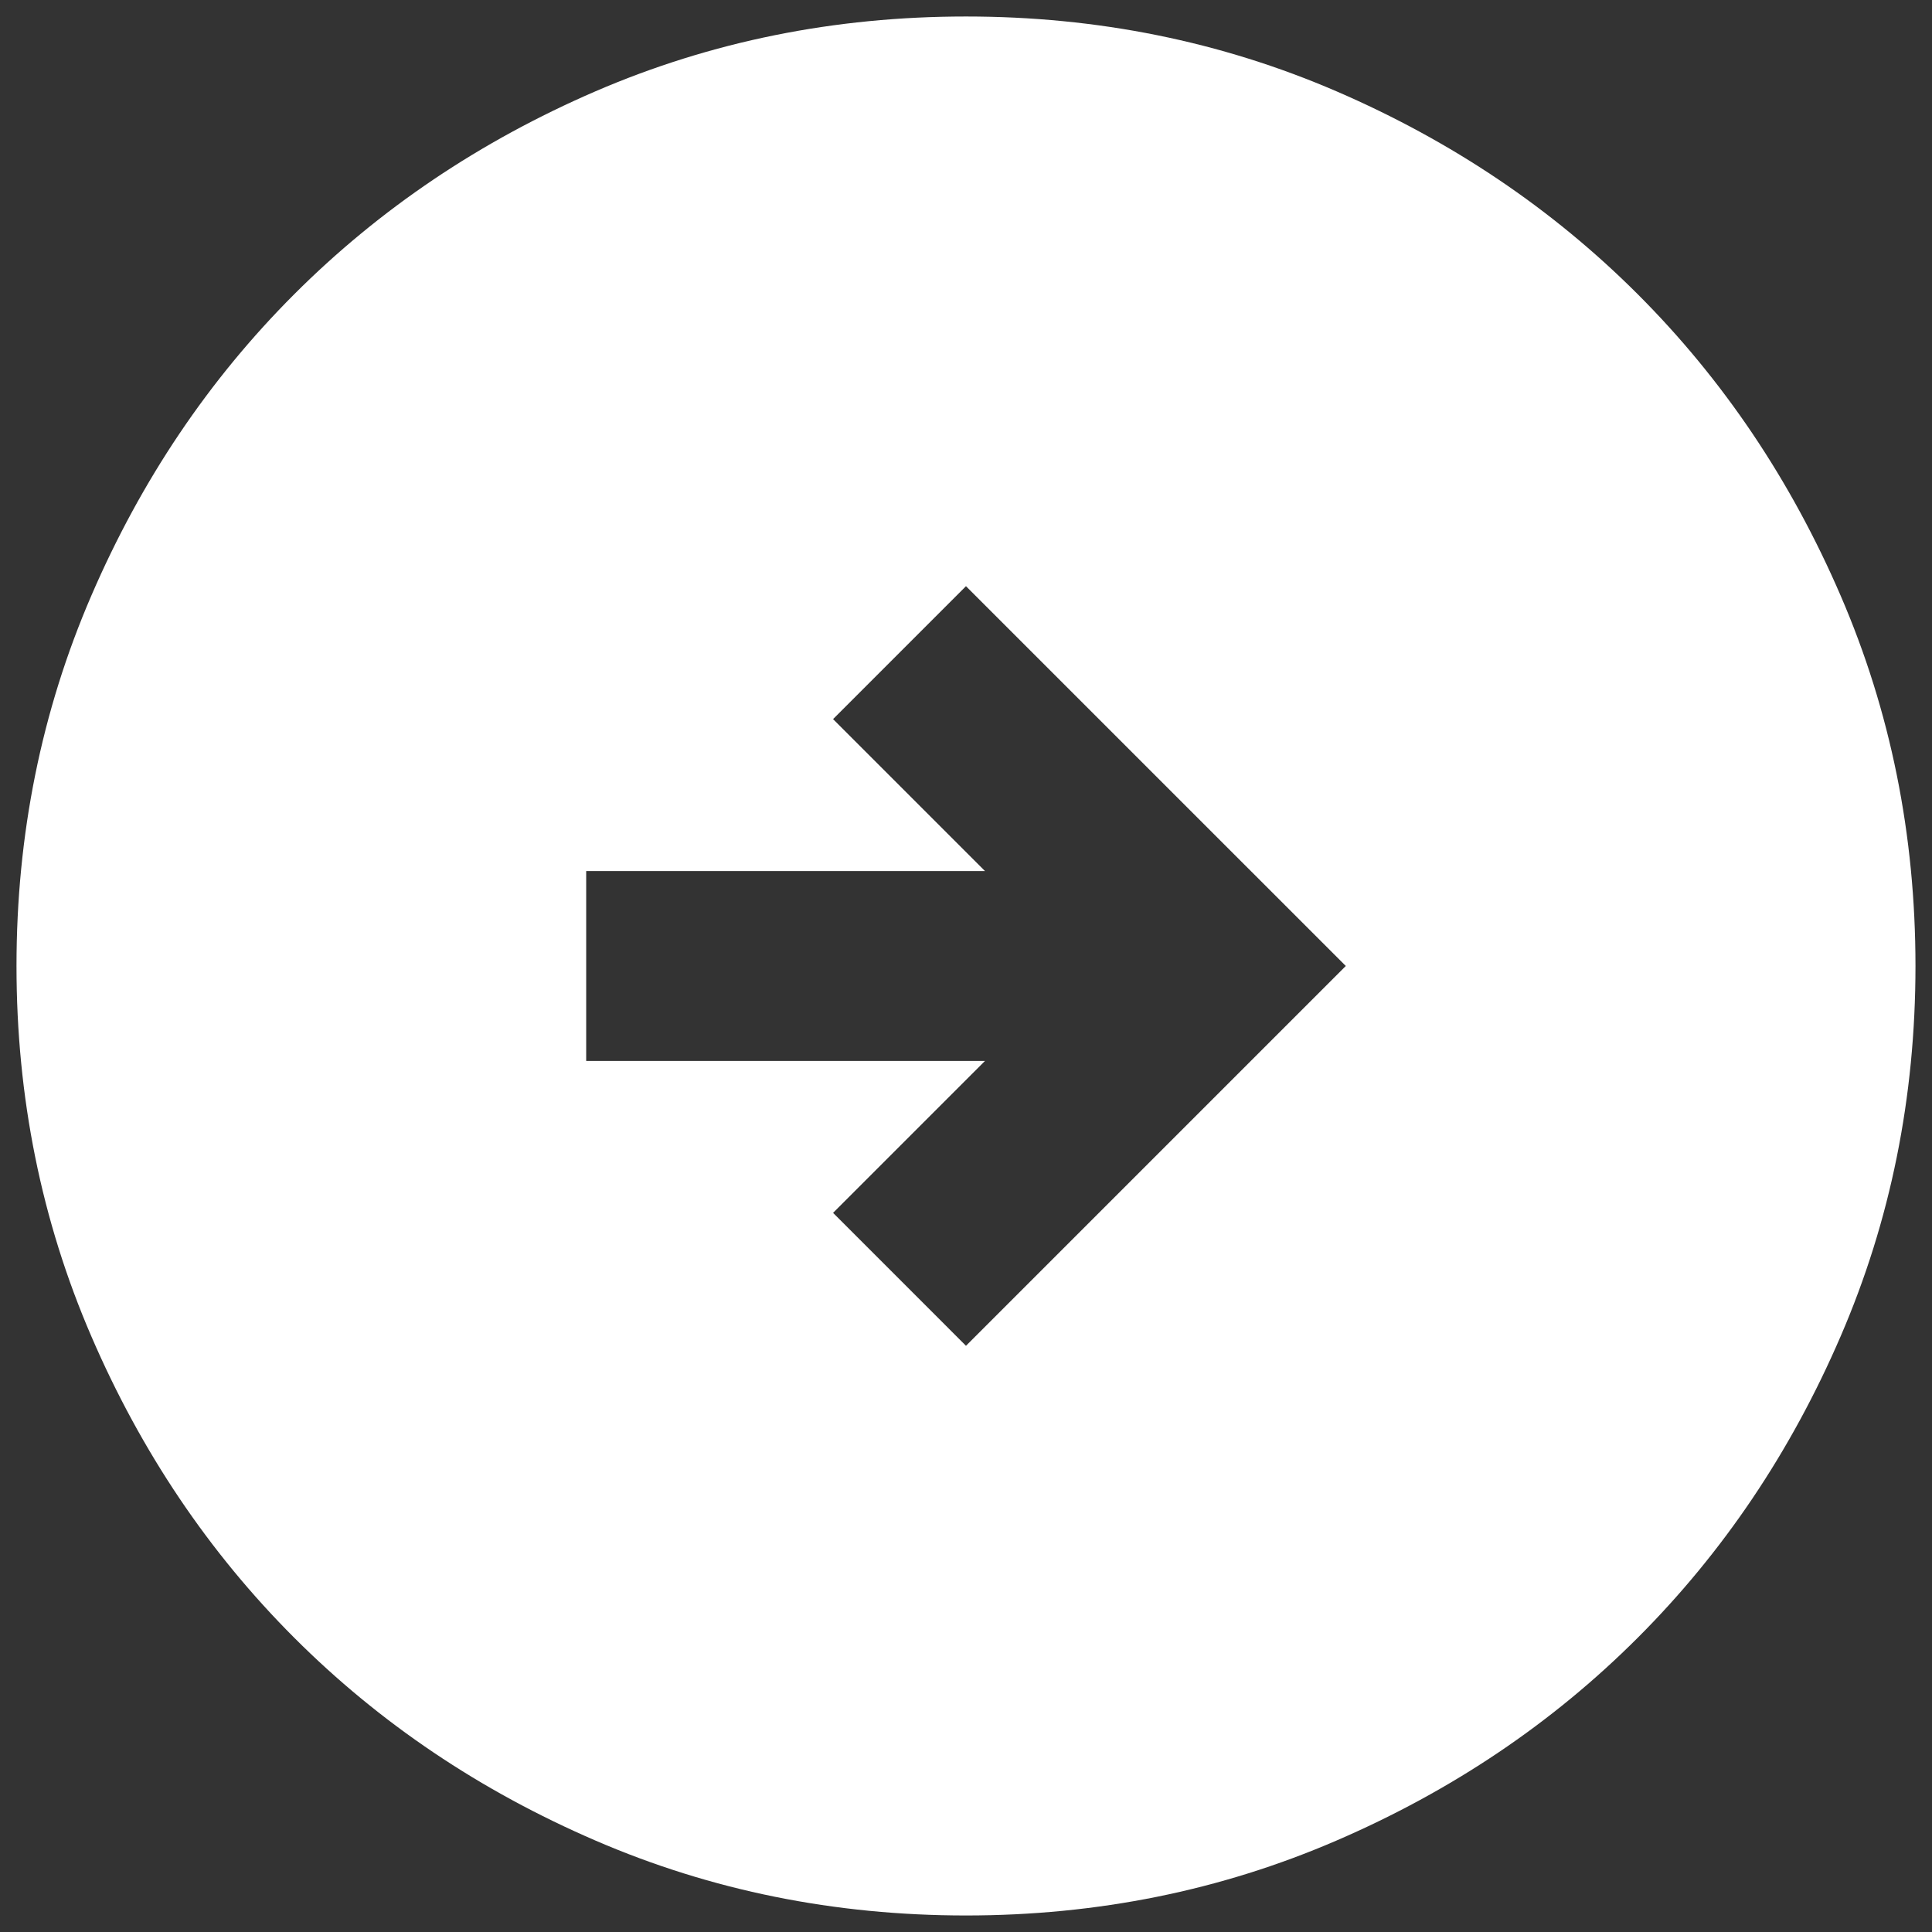 <?xml version="1.0" encoding="UTF-8"?> <svg xmlns="http://www.w3.org/2000/svg" width="78" height="78" viewBox="0 0 78 78" fill="none"><rect x="0" y="0" width="78" height="78" fill="#333333" stroke="none"/><path d="M38.999 54.333L54.333 38.999L38.999 23.666L33.633 29.033L39.766 35.166H23.666V42.833H39.766L33.633 48.966L38.999 54.333ZM38.999 77.333C33.697 77.333 28.713 76.326 24.049 74.312C19.386 72.301 15.329 69.57 11.879 66.12C8.429 62.67 5.698 58.613 3.687 53.949C1.673 49.285 0.666 44.302 0.666 38.999C0.666 33.697 1.673 28.713 3.687 24.049C5.698 19.386 8.429 15.329 11.879 11.879C15.329 8.429 19.386 5.697 24.049 3.683C28.713 1.672 33.697 0.666 38.999 0.666C44.302 0.666 49.285 1.672 53.949 3.683C58.613 5.697 62.67 8.429 66.12 11.879C69.57 15.329 72.301 19.386 74.312 24.049C76.326 28.713 77.333 33.697 77.333 38.999C77.333 44.302 76.326 49.285 74.312 53.949C72.301 58.613 69.57 62.67 66.12 66.12C62.67 69.57 58.613 72.301 53.949 74.312C49.285 76.326 44.302 77.333 38.999 77.333Z" fill="white"></path></svg> 